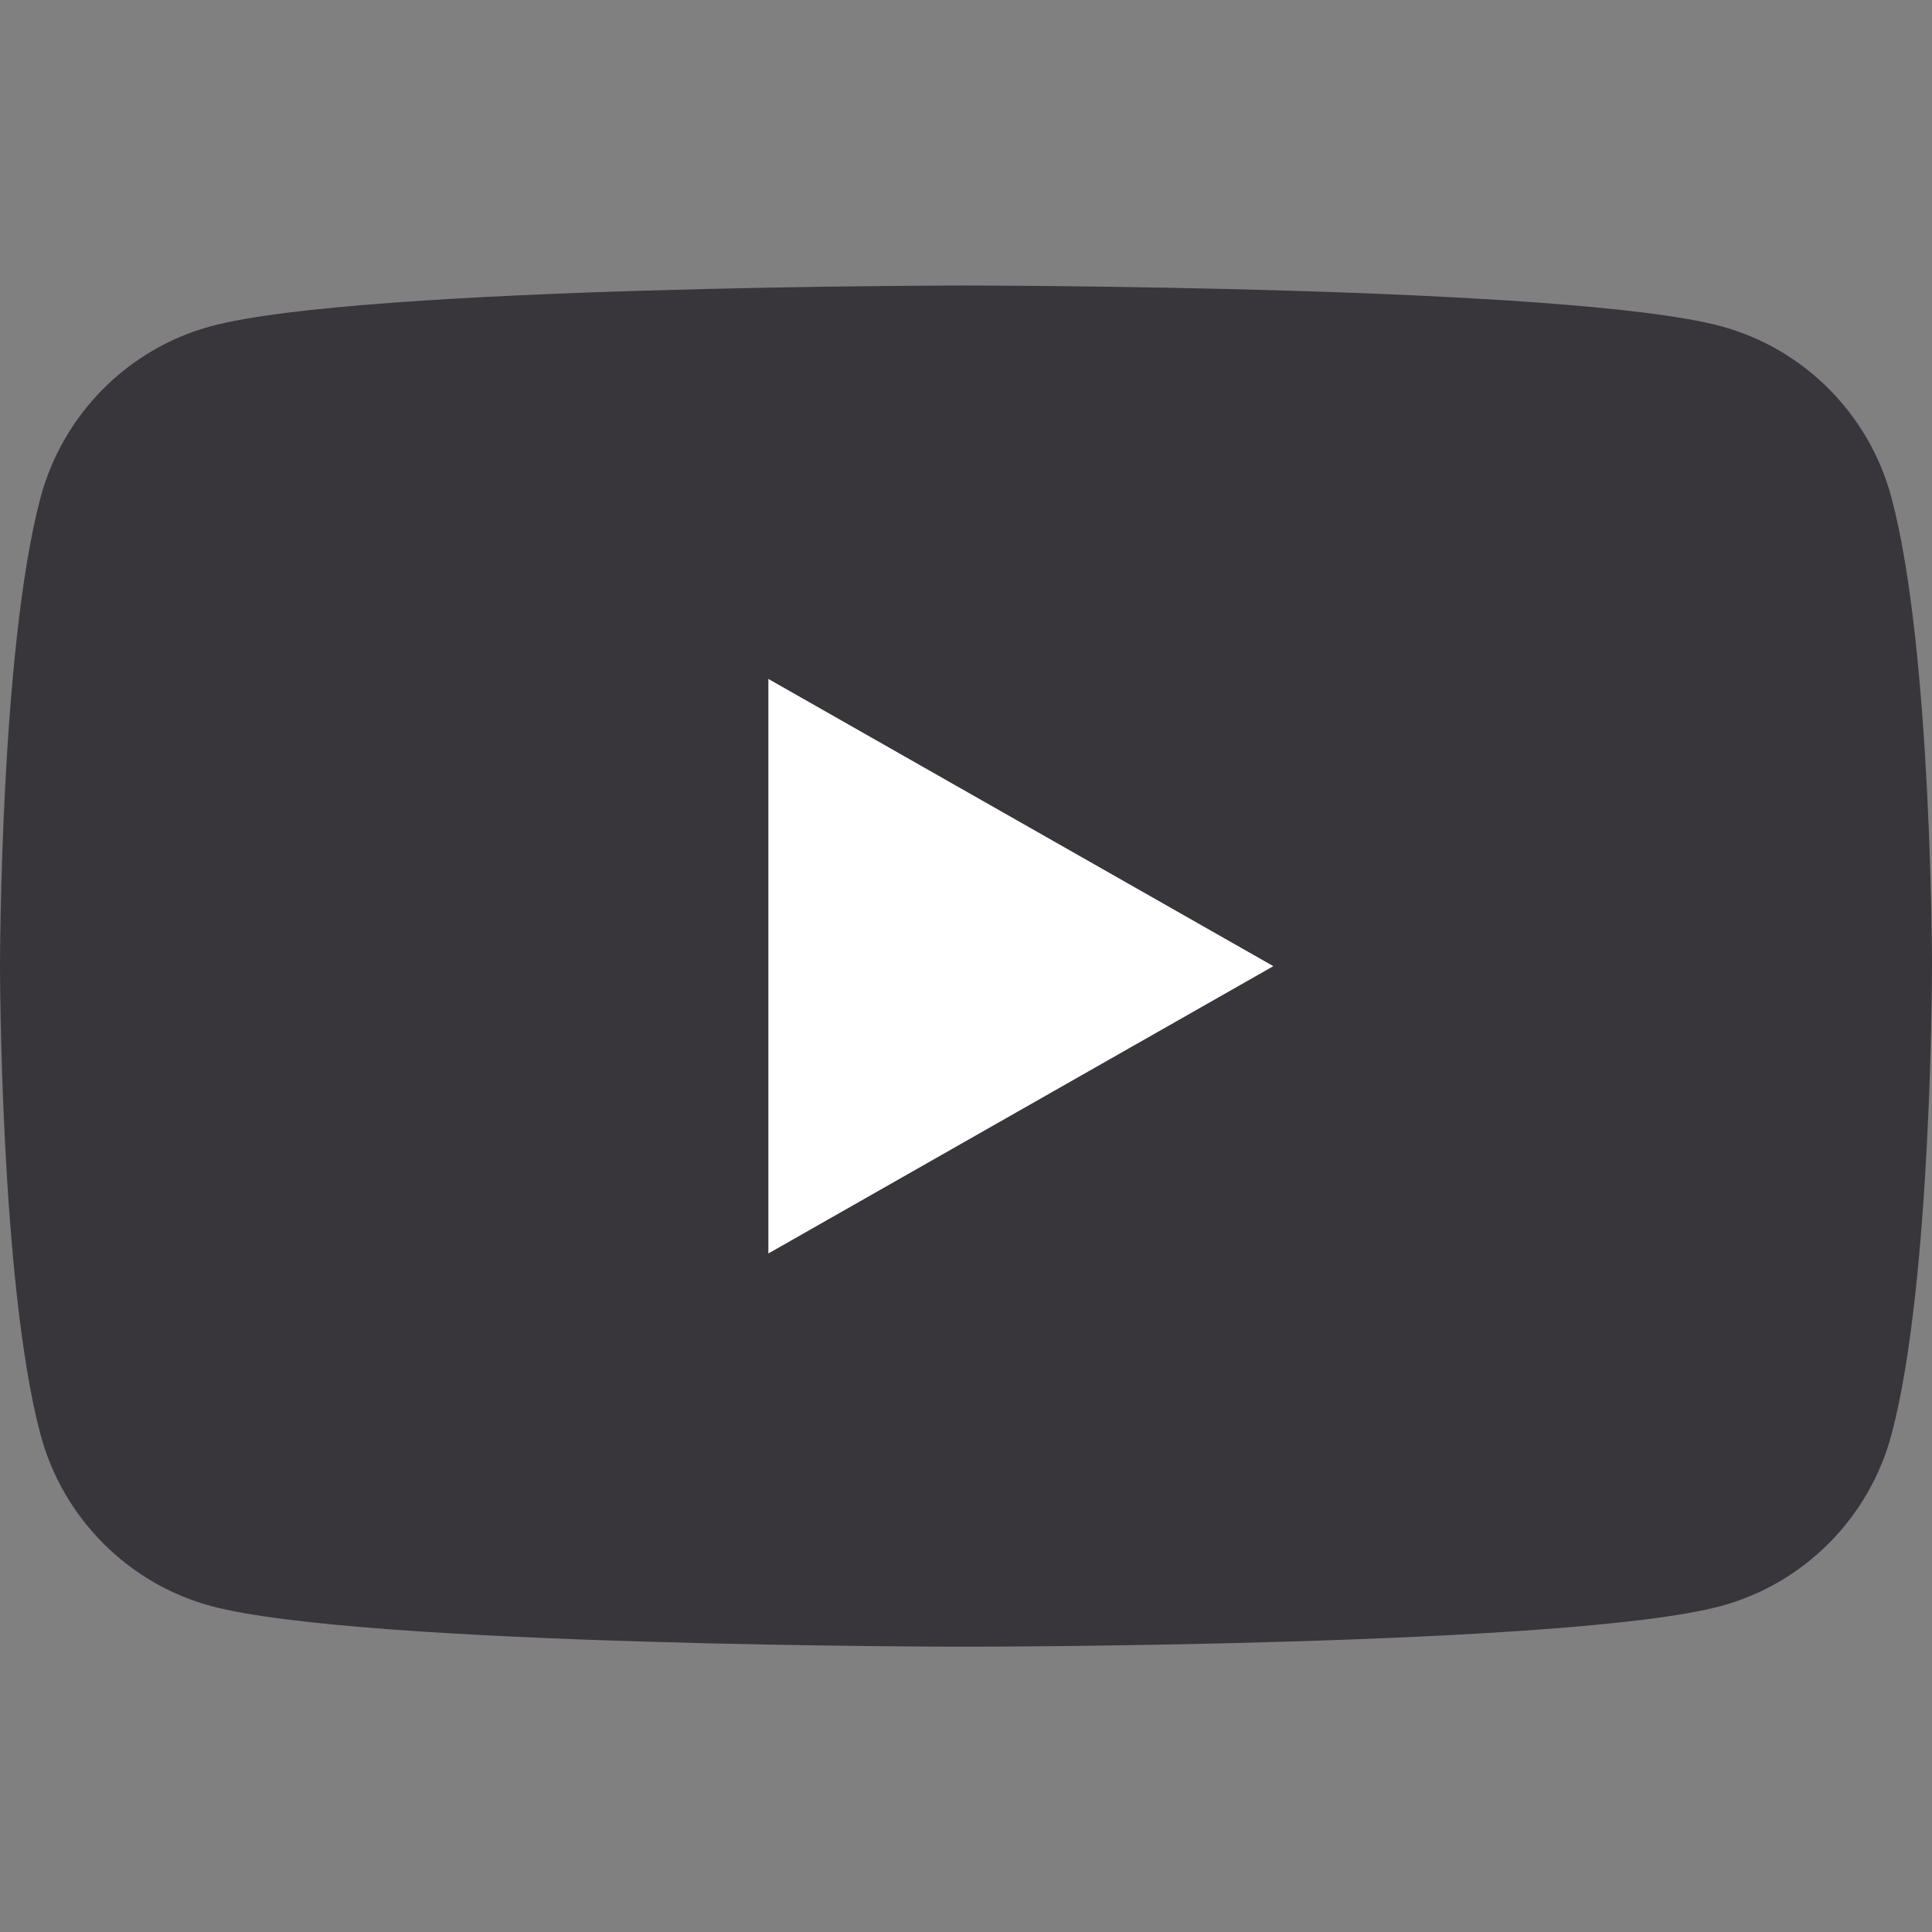 <svg width="24" height="24" viewBox="0 0 24 24" fill="none" xmlns="http://www.w3.org/2000/svg">
<rect x="0" y="0" width="24" height="24" fill="#808080" stroke="none"/>
<path d="M23.498 6.187C23.223 5.148 22.409 4.329 21.377 4.052C19.505 3.547 12 3.547 12 3.547C12 3.547 4.495 3.547 2.623 4.052C1.591 4.329 0.778 5.148 0.502 6.187C0 8.071 0 12.001 0 12.001C0 12.001 0 15.932 0.502 17.816C0.778 18.855 1.591 19.673 2.623 19.951C4.495 20.456 12 20.456 12 20.456C12 20.456 19.505 20.456 21.377 19.951C22.409 19.673 23.223 18.855 23.498 17.816C24 15.932 24 12.001 24 12.001C24 12.001 24 8.071 23.498 6.187Z" fill="#1A181E" fill-opacity="0.7"/>
<path d="M9.545 15.571L15.818 12.002L9.545 8.434V15.571Z" fill="white"/>
</svg>
